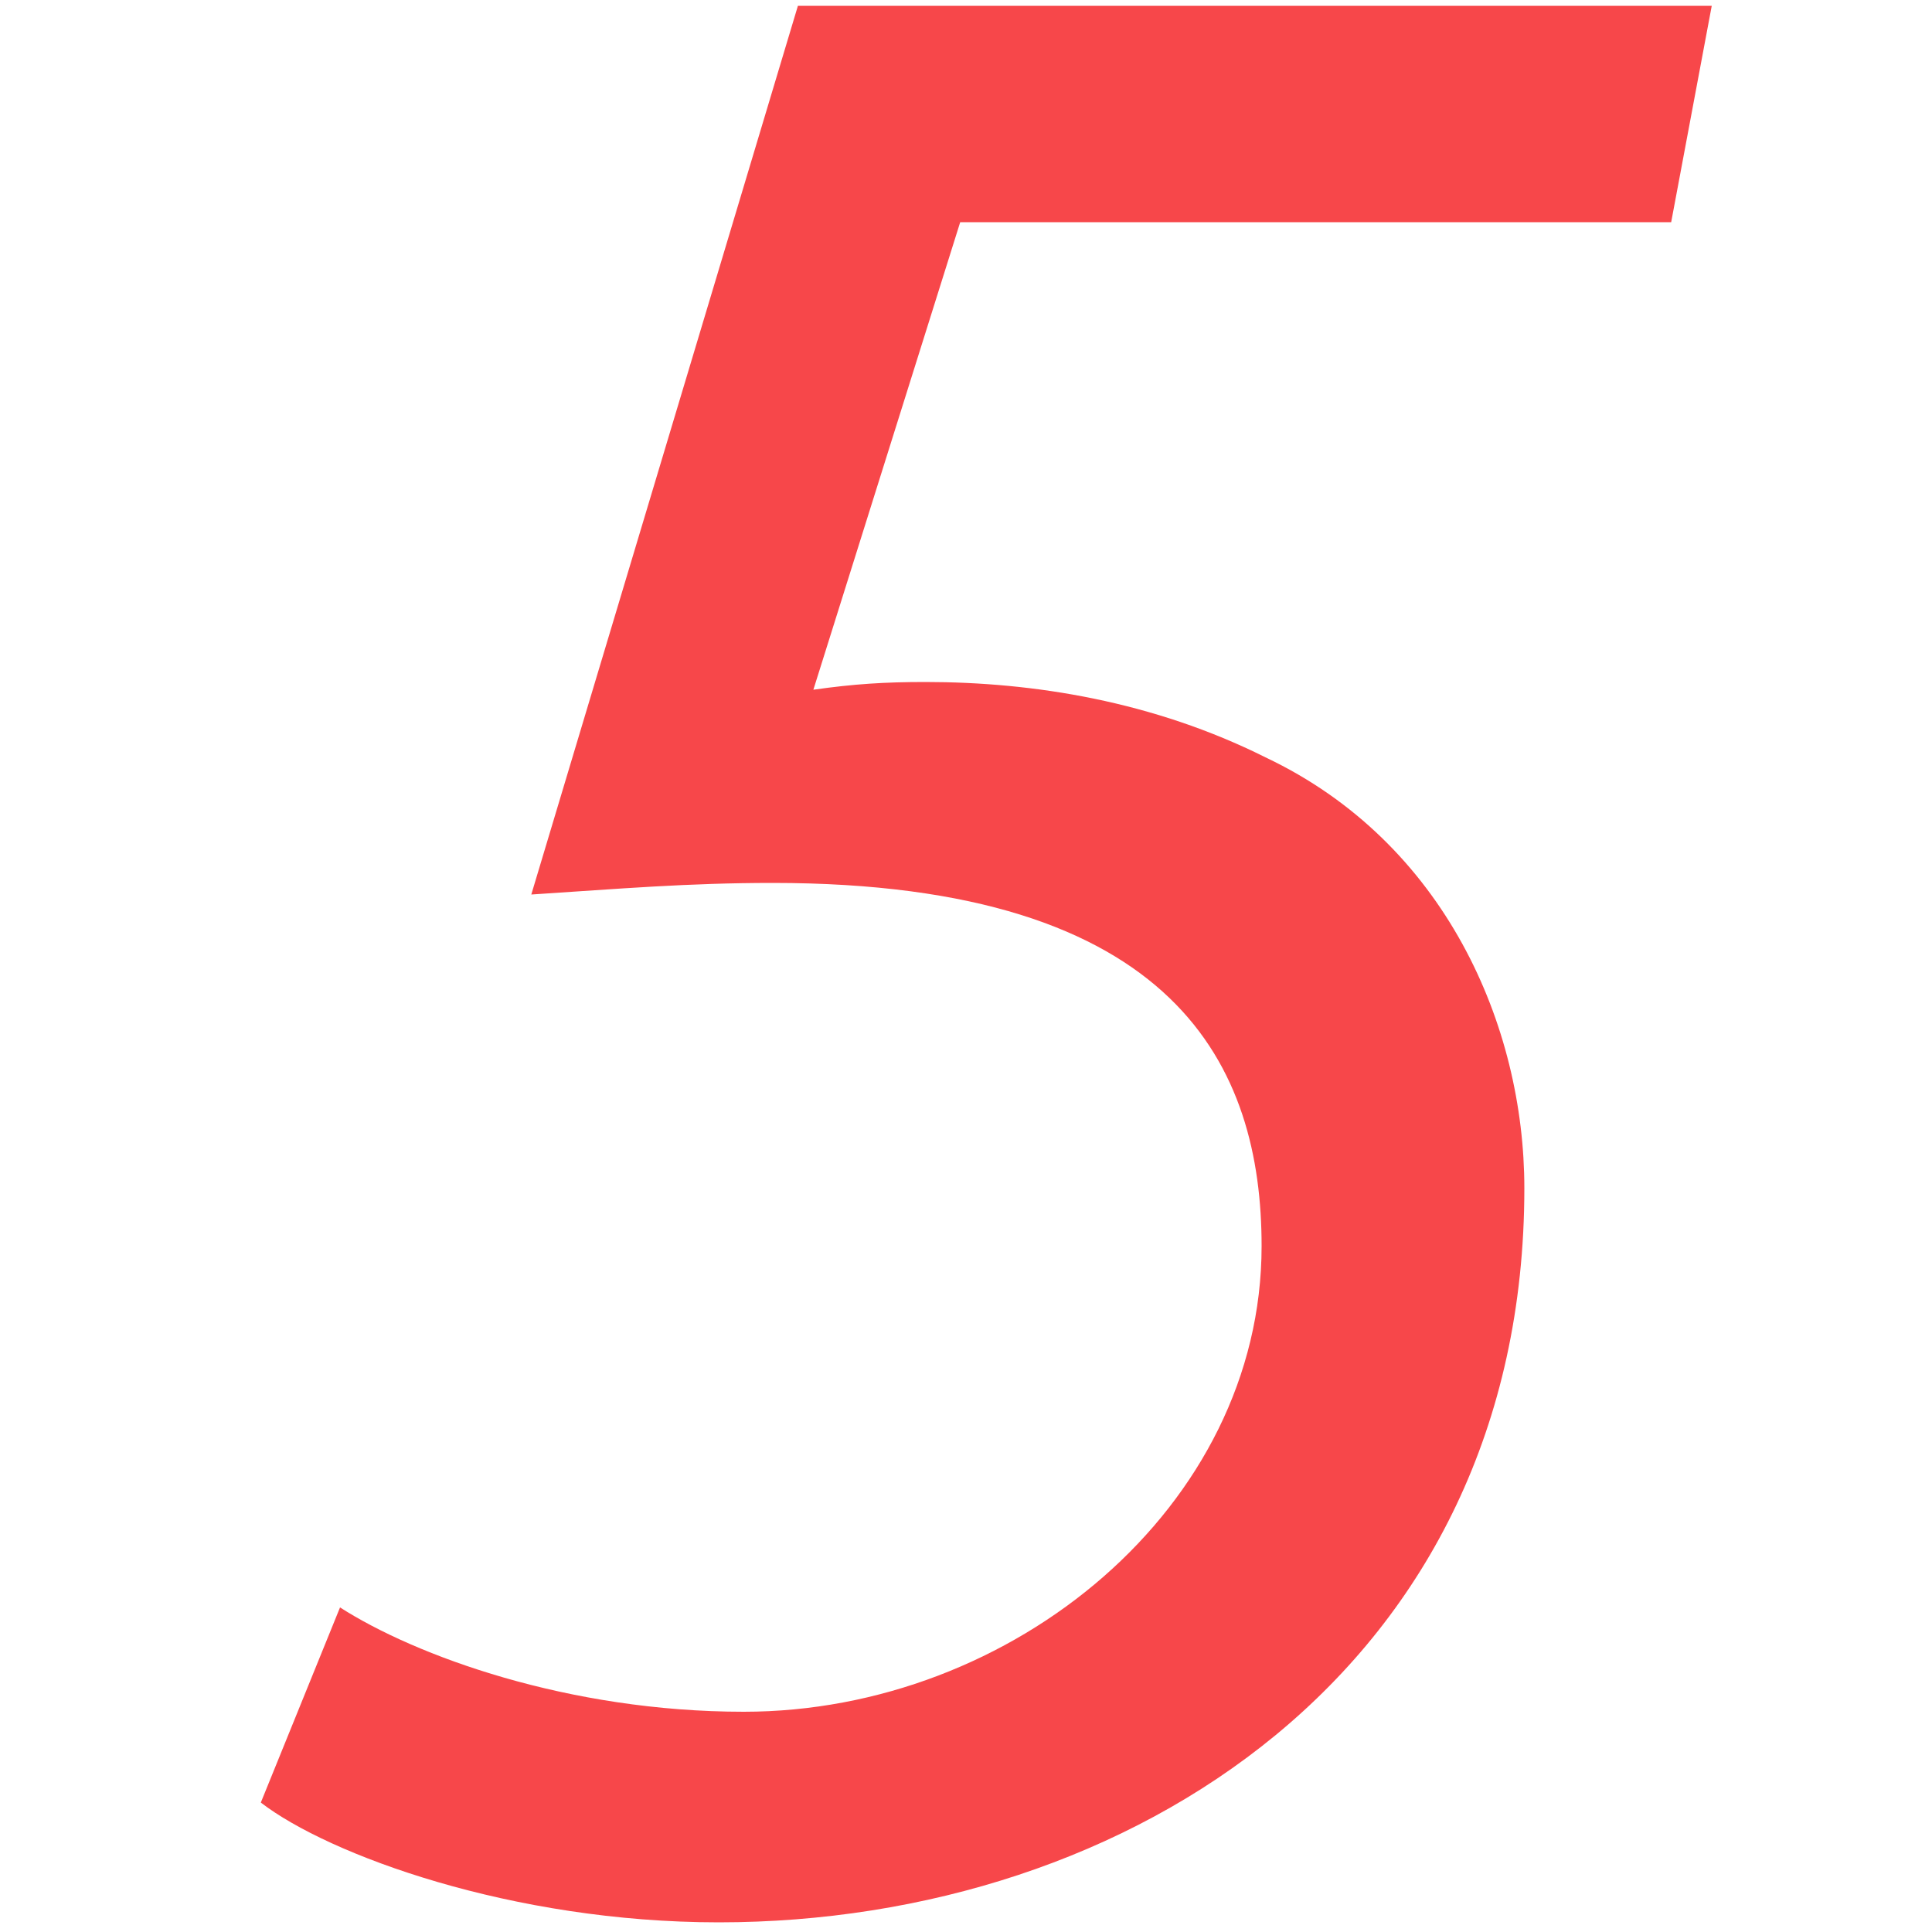 <?xml version="1.0" encoding="utf-8"?>
<!-- Generator: Adobe Illustrator 26.4.1, SVG Export Plug-In . SVG Version: 6.00 Build 0)  -->
<svg version="1.1" id="Camada_1" xmlns="http://www.w3.org/2000/svg" xmlns:xlink="http://www.w3.org/1999/xlink" x="0px" y="0px"
	 viewBox="0 0 100 100" style="enable-background:new 0 0 100 100;" xml:space="preserve">
<style type="text/css">
	.st0{fill:#F7474A;}
</style>
<g>
	<g>
		<path class="st0" d="M86.5,11.5H49.7l-7.6,24.2c2.1-0.3,3.7-0.4,5.8-0.4c5.6,0,11.8,1,17.6,3.9c9.3,4.4,13.4,13.9,13.4,22.3
			c0,24.8-20.4,38-41.7,38c-10.7,0-20.2-3.5-23.7-6.2l4.1-10.1c3.9,2.5,11.8,5.4,20.9,5.4c13.9,0,26.8-10.6,26.8-24.1
			c0-9.2-4.3-18.8-25.3-18.8c-4.4,0-7.9,0.3-12.5,0.6l13.8-46h47.3L86.5,11.5z"/>
	</g>
</g>
</svg>
